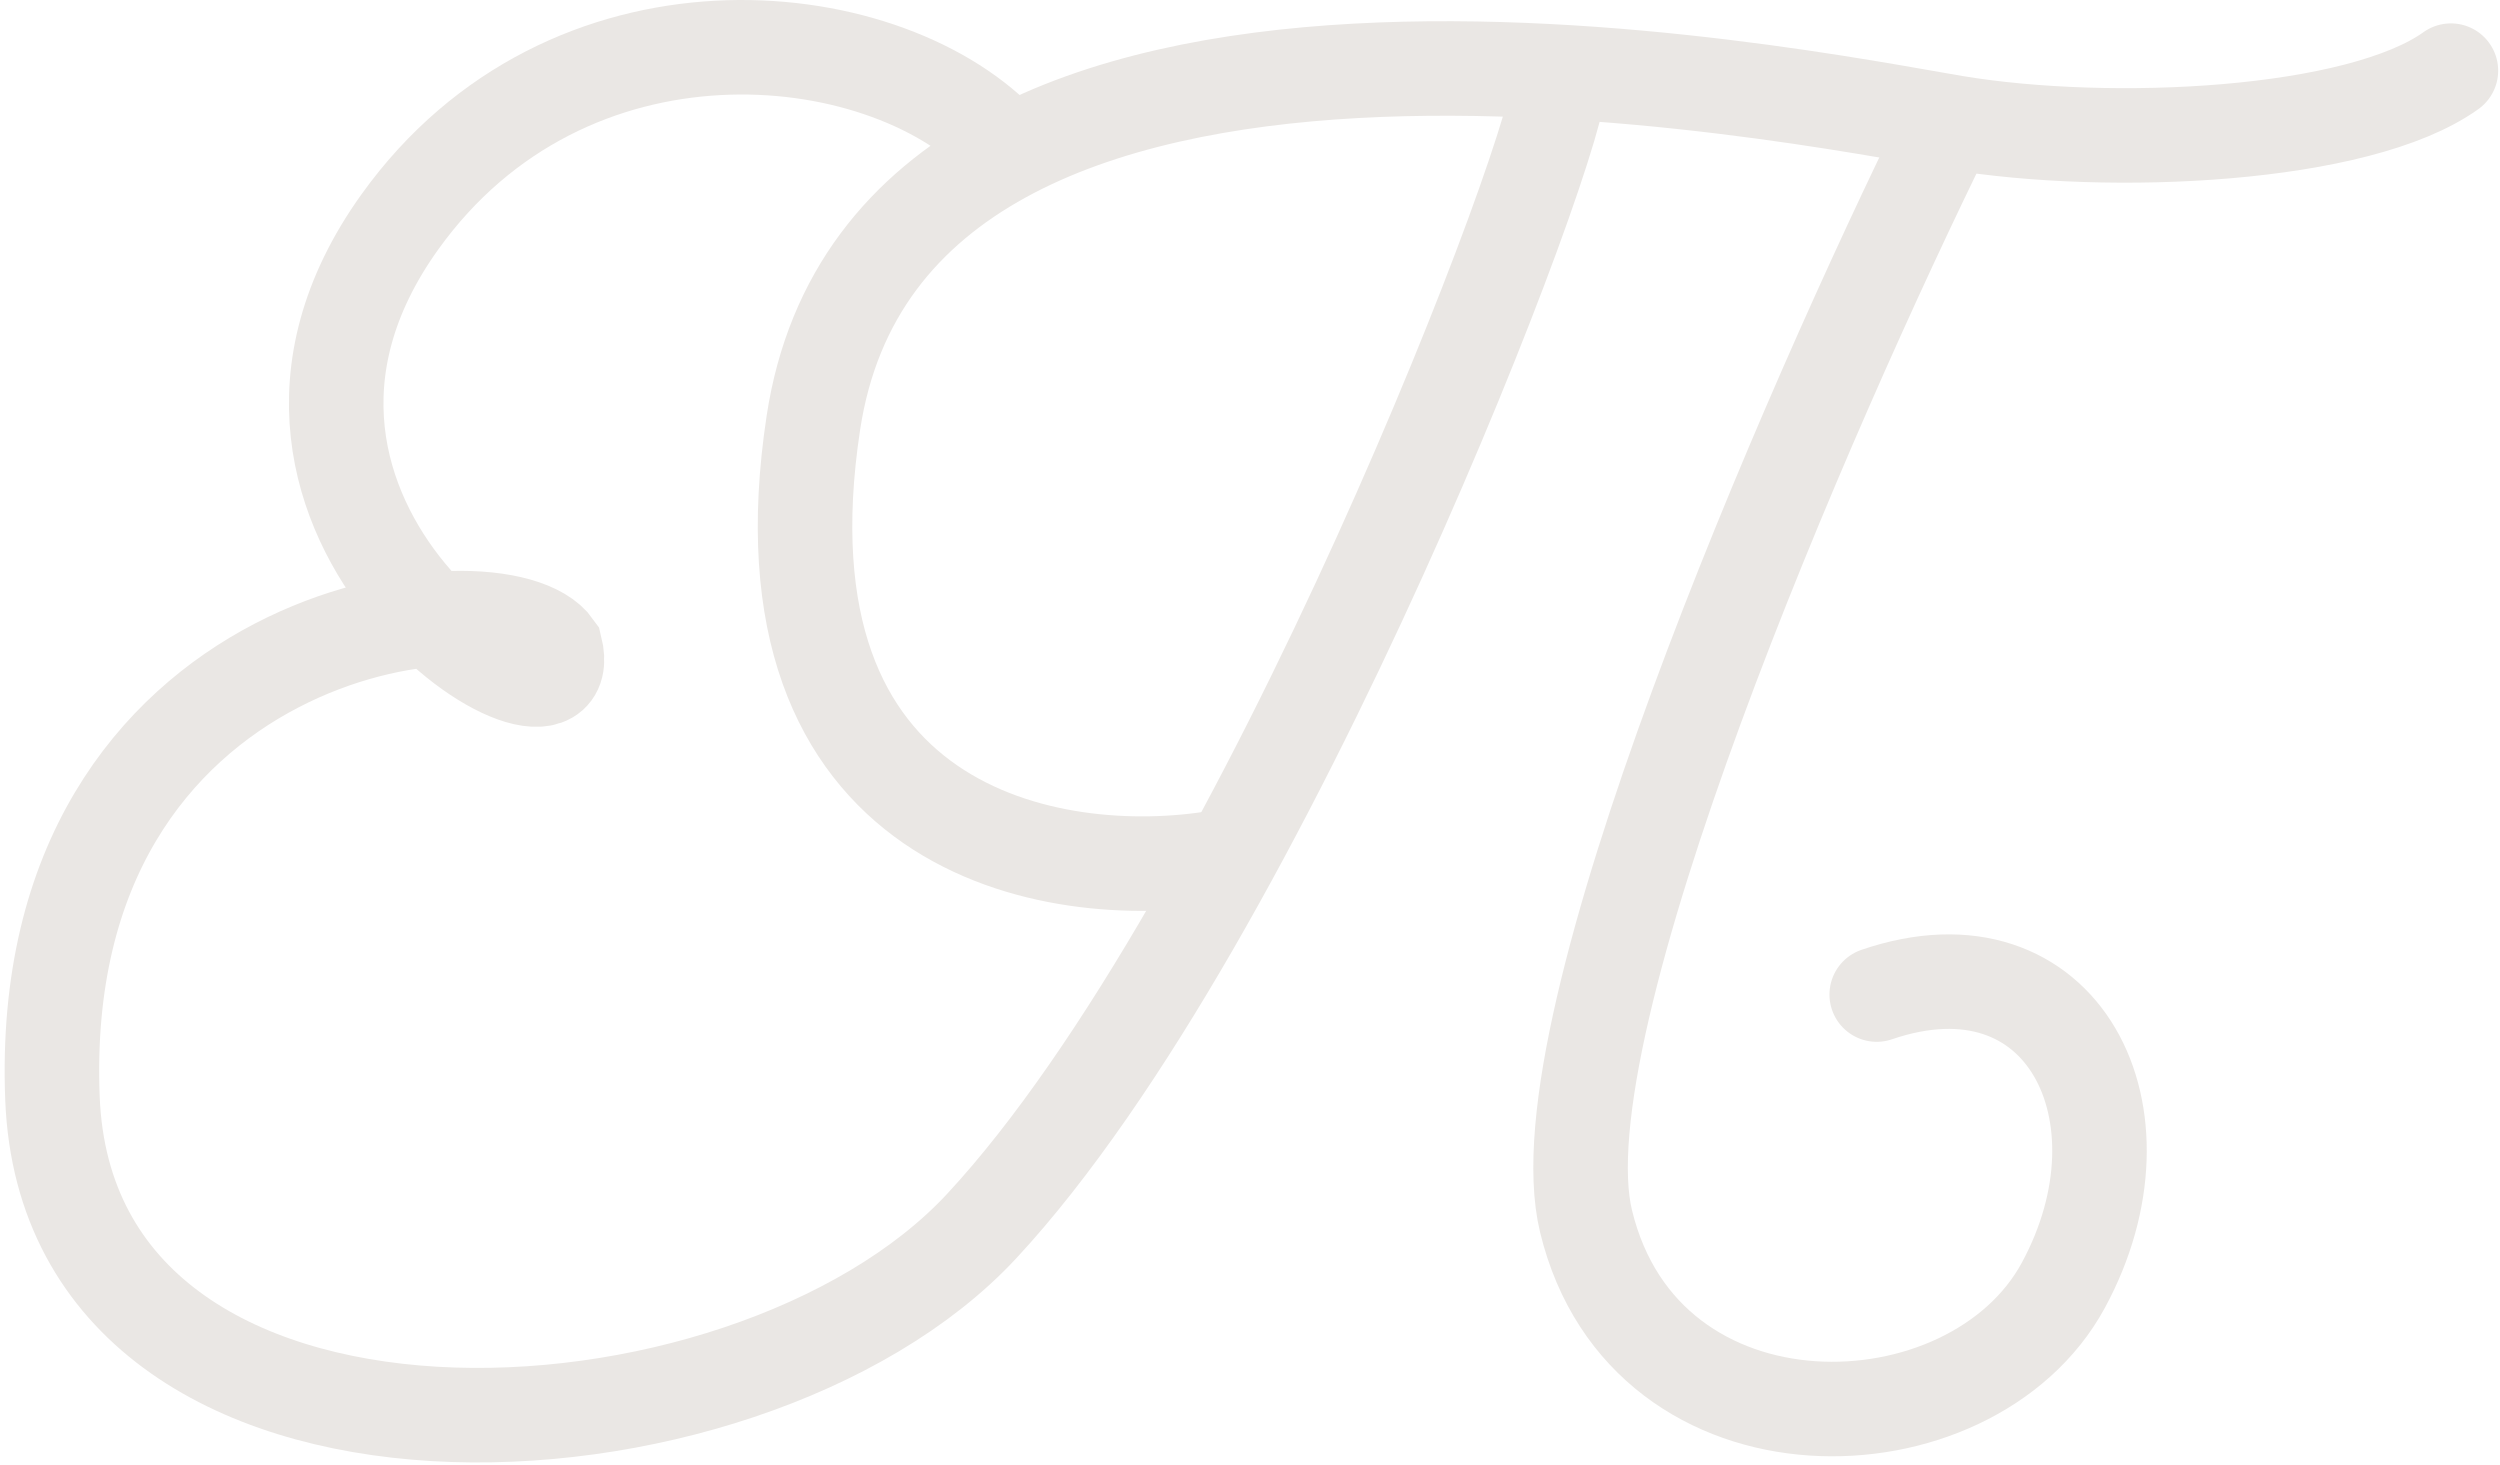 <?xml version="1.0" encoding="UTF-8"?> <svg xmlns="http://www.w3.org/2000/svg" width="529" height="310" viewBox="0 0 529 310" fill="none"> <path d="M412.113 26.449C382.446 86.616 325.613 217.249 335.613 258.449C348.113 309.949 417.113 307.949 436.613 271.949C456.113 235.949 436.613 196.949 397.113 210.449" stroke="#EAE7E4" stroke-width="20" stroke-linecap="round"></path> <path d="M257.613 181.449C222.779 187.283 158.913 176.248 172.113 89.448C188.613 -19.052 381.283 20.556 413.613 25.948C446.613 31.451 499.113 28.949 518.613 14.949" stroke="#EAE7E4" stroke-width="20" stroke-linecap="round"></path> <path d="M211.603 29.95C186.103 3.951 120.103 -2.549 84.615 46.95C39.108 110.427 124 163 117.5 137C105.997 120.5 7.103 131.949 11.103 232.449C14.605 320.449 157.612 313.417 207.717 259.45C267.603 194.949 331.603 27.451 330.103 15.951" stroke="#EAE7E4" stroke-width="20" stroke-linecap="round"></path> </svg> 